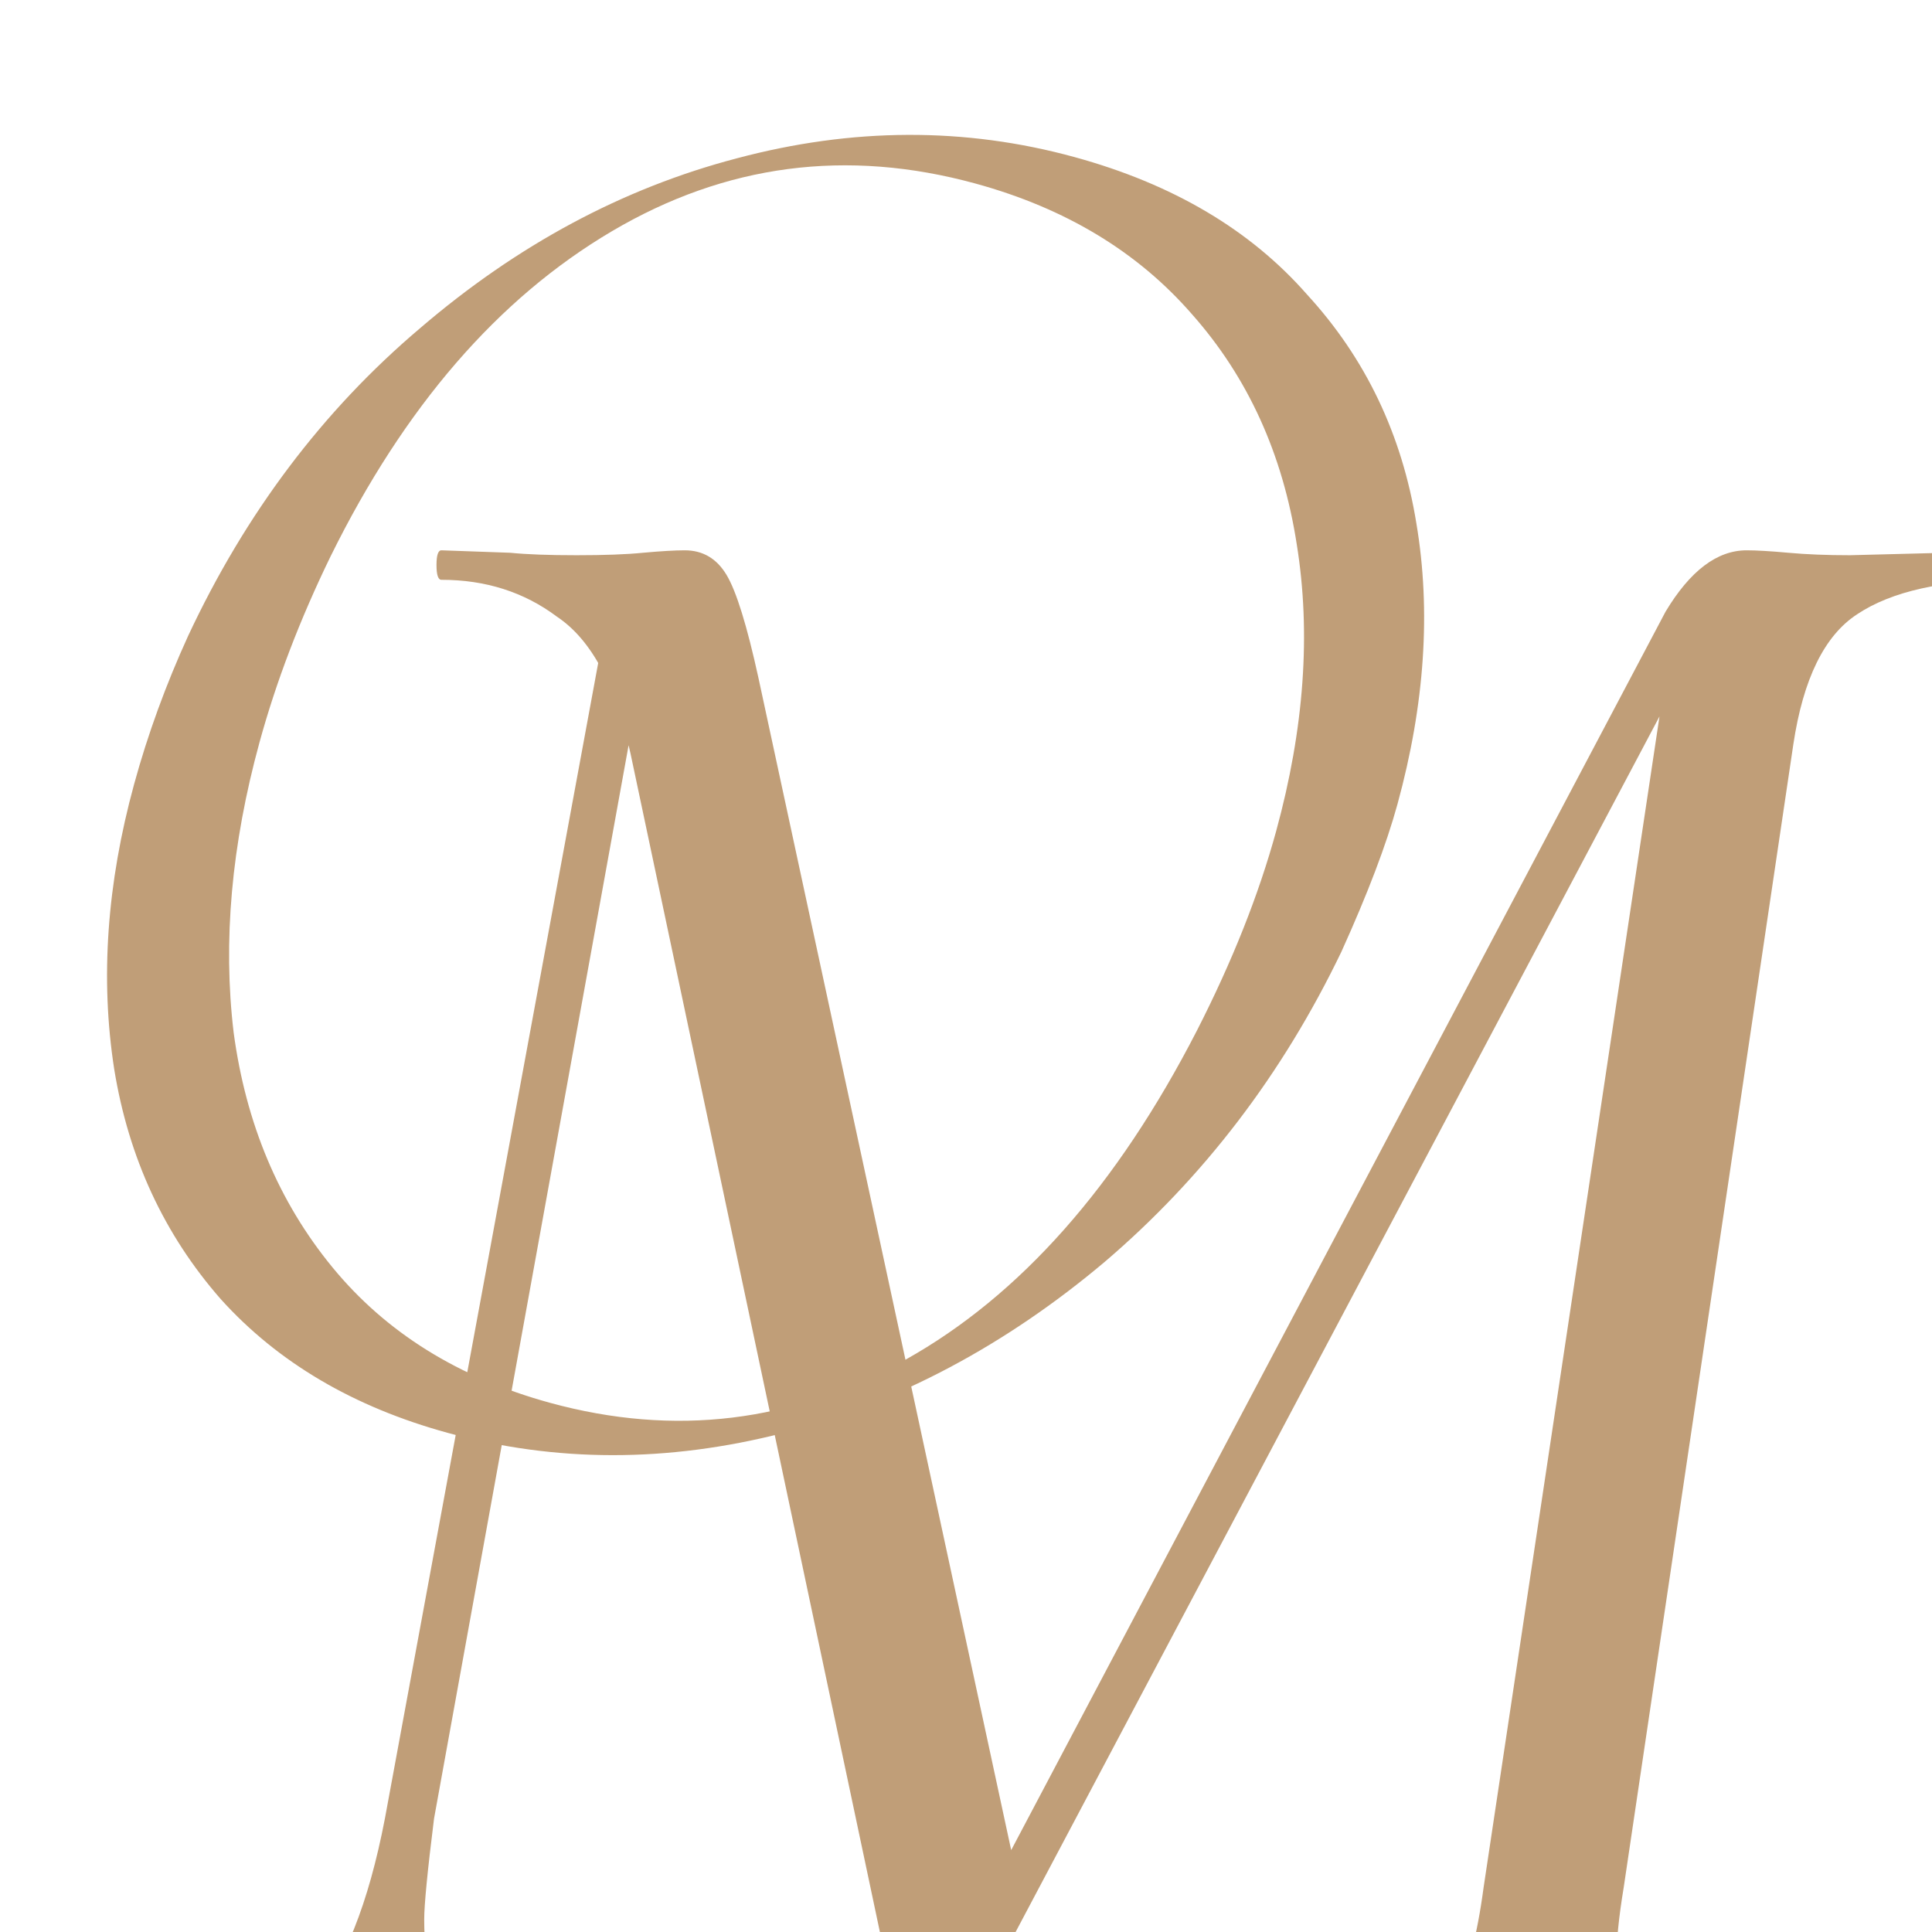 <?xml version="1.0" encoding="UTF-8"?> <svg xmlns="http://www.w3.org/2000/svg" width="200" height="200" viewBox="0 0 200 200" fill="none"><g clip-path="url(#clip0_177_142)"><g filter="url(#filter0_b_177_142)"><path d="M46.357 148.332C36.606 145.66 28.774 141.047 22.861 134.494C16.988 127.797 13.307 119.851 11.819 110.655C10.369 101.317 11.059 91.485 13.888 81.16C15.303 75.998 17.167 70.882 19.482 65.812C25.43 53.105 33.424 42.499 43.462 33.996C53.54 25.349 64.475 19.481 76.267 16.392C88.242 13.198 99.894 13.153 111.222 16.258C121.404 19.047 129.431 23.791 135.304 30.488C141.36 37.08 145.132 44.974 146.621 54.17C148.149 63.222 147.498 72.91 144.669 83.235C143.529 87.393 141.593 92.49 138.861 98.524C132.768 111.192 124.592 121.902 114.332 130.652C104.111 139.26 93.013 145.16 81.038 148.354C69.102 151.404 57.542 151.397 46.357 148.332ZM56.923 145.215C69.829 148.751 82.108 147.26 93.761 140.741C105.597 134.117 115.645 122.765 123.906 106.683C127.566 99.515 130.3 92.633 132.108 86.036C135.015 75.425 135.725 65.521 134.236 56.326C132.787 46.987 129.178 39.061 123.409 32.547C117.783 26.072 110.31 21.558 100.989 19.003C87.653 15.349 75.099 16.997 63.328 23.946C51.558 30.895 41.855 42.112 34.221 57.595C31.044 64.124 28.591 70.543 26.862 76.853C23.955 87.465 23.062 97.472 24.186 106.876C25.452 116.318 28.859 124.421 34.406 131.182C39.953 137.944 47.459 142.621 56.923 145.215Z" fill="#C09E78"></path></g><g filter="url(#filter1_b_177_142)"><path d="M132.208 216C131.7 216 131.445 215.491 131.445 214.473C131.445 213.455 131.7 212.947 132.208 212.947C137.806 212.947 141.962 212.522 144.677 211.674C147.391 210.826 149.342 209.215 150.529 206.84C151.886 204.295 152.904 200.478 153.582 195.389L172.921 66.637L179.282 60.021L97.603 214.219C97.264 214.897 96.67 215.237 95.822 215.237C94.974 215.237 94.38 214.813 94.041 213.964L65.288 78.087C63.761 70.963 61.216 66.213 57.654 63.838C54.261 61.293 50.275 60.021 45.695 60.021C45.356 60.021 45.186 59.512 45.186 58.494C45.186 57.477 45.356 56.968 45.695 56.968L52.819 57.222C54.516 57.392 56.806 57.477 59.69 57.477C62.574 57.477 64.864 57.392 66.56 57.222C68.426 57.052 69.868 56.968 70.886 56.968C72.752 56.968 74.194 57.816 75.211 59.512C76.229 61.209 77.332 64.771 78.519 70.199L105.237 194.117L96.585 206.84L172.412 63.329C174.956 59.088 177.755 56.968 180.809 56.968C181.827 56.968 183.268 57.052 185.134 57.222C187 57.392 189.121 57.477 191.496 57.477L201.419 57.222C202.946 57.052 205.236 56.968 208.29 56.968C208.629 56.968 208.798 57.477 208.798 58.494C208.798 59.512 208.629 60.021 208.29 60.021C201.165 60.021 195.821 61.209 192.259 63.583C188.866 65.789 186.661 70.284 185.643 77.069L168.086 195.389C167.577 198.443 167.323 200.987 167.323 203.023C167.323 206.925 168.425 209.554 170.631 210.911C173.006 212.268 177.416 212.947 183.862 212.947C184.371 212.947 184.626 213.455 184.626 214.473C184.626 215.491 184.371 216 183.862 216C179.621 216 176.229 215.915 173.684 215.746L157.908 215.491L142.641 215.746C140.096 215.915 136.619 216 132.208 216ZM18.214 216C17.705 216 17.451 215.491 17.451 214.473C17.451 213.455 17.705 212.947 18.214 212.947C24.151 212.947 28.816 211.081 32.209 207.349C35.602 203.447 38.146 197.086 39.843 188.265L62.998 62.82L67.578 63.329L44.931 188.265C44.253 193.693 43.914 197.171 43.914 198.697C43.914 203.617 44.931 207.264 46.967 209.639C49.172 211.844 52.565 212.947 57.145 212.947C57.654 212.947 57.908 213.455 57.908 214.473C57.908 215.491 57.654 216 57.145 216C53.752 216 51.123 215.915 49.257 215.746L37.807 215.491L27.12 215.746C25.084 215.915 22.116 216 18.214 216Z" fill="#C09E78"></path></g></g><defs><filter id="filter0_b_177_142" x="-809.081" y="-812.134" width="1776.6" height="1789.09" filterUnits="userSpaceOnUse" color-interpolation-filters="sRGB"><feFlood flood-opacity="0" result="BackgroundImageFix"></feFlood><feGaussianBlur in="BackgroundImageFix" stdDeviation="404.058"></feGaussianBlur><feComposite in2="SourceAlpha" operator="in" result="effect1_backgroundBlur_177_142"></feComposite><feBlend mode="normal" in="SourceGraphic" in2="effect1_backgroundBlur_177_142" result="shape"></feBlend></filter><filter id="filter1_b_177_142" x="-904.534" y="-865.016" width="2035.31" height="2003" filterUnits="userSpaceOnUse" color-interpolation-filters="sRGB"><feFlood flood-opacity="0" result="BackgroundImageFix"></feFlood><feGaussianBlur in="BackgroundImageFix" stdDeviation="460.992"></feGaussianBlur><feComposite in2="SourceAlpha" operator="in" result="effect1_backgroundBlur_177_142"></feComposite><feBlend mode="normal" in="SourceGraphic" in2="effect1_backgroundBlur_177_142" result="shape"></feBlend></filter><clipPath id="clip0_177_142"><rect width="200" height="200" fill="white"></rect></clipPath></defs></svg> 